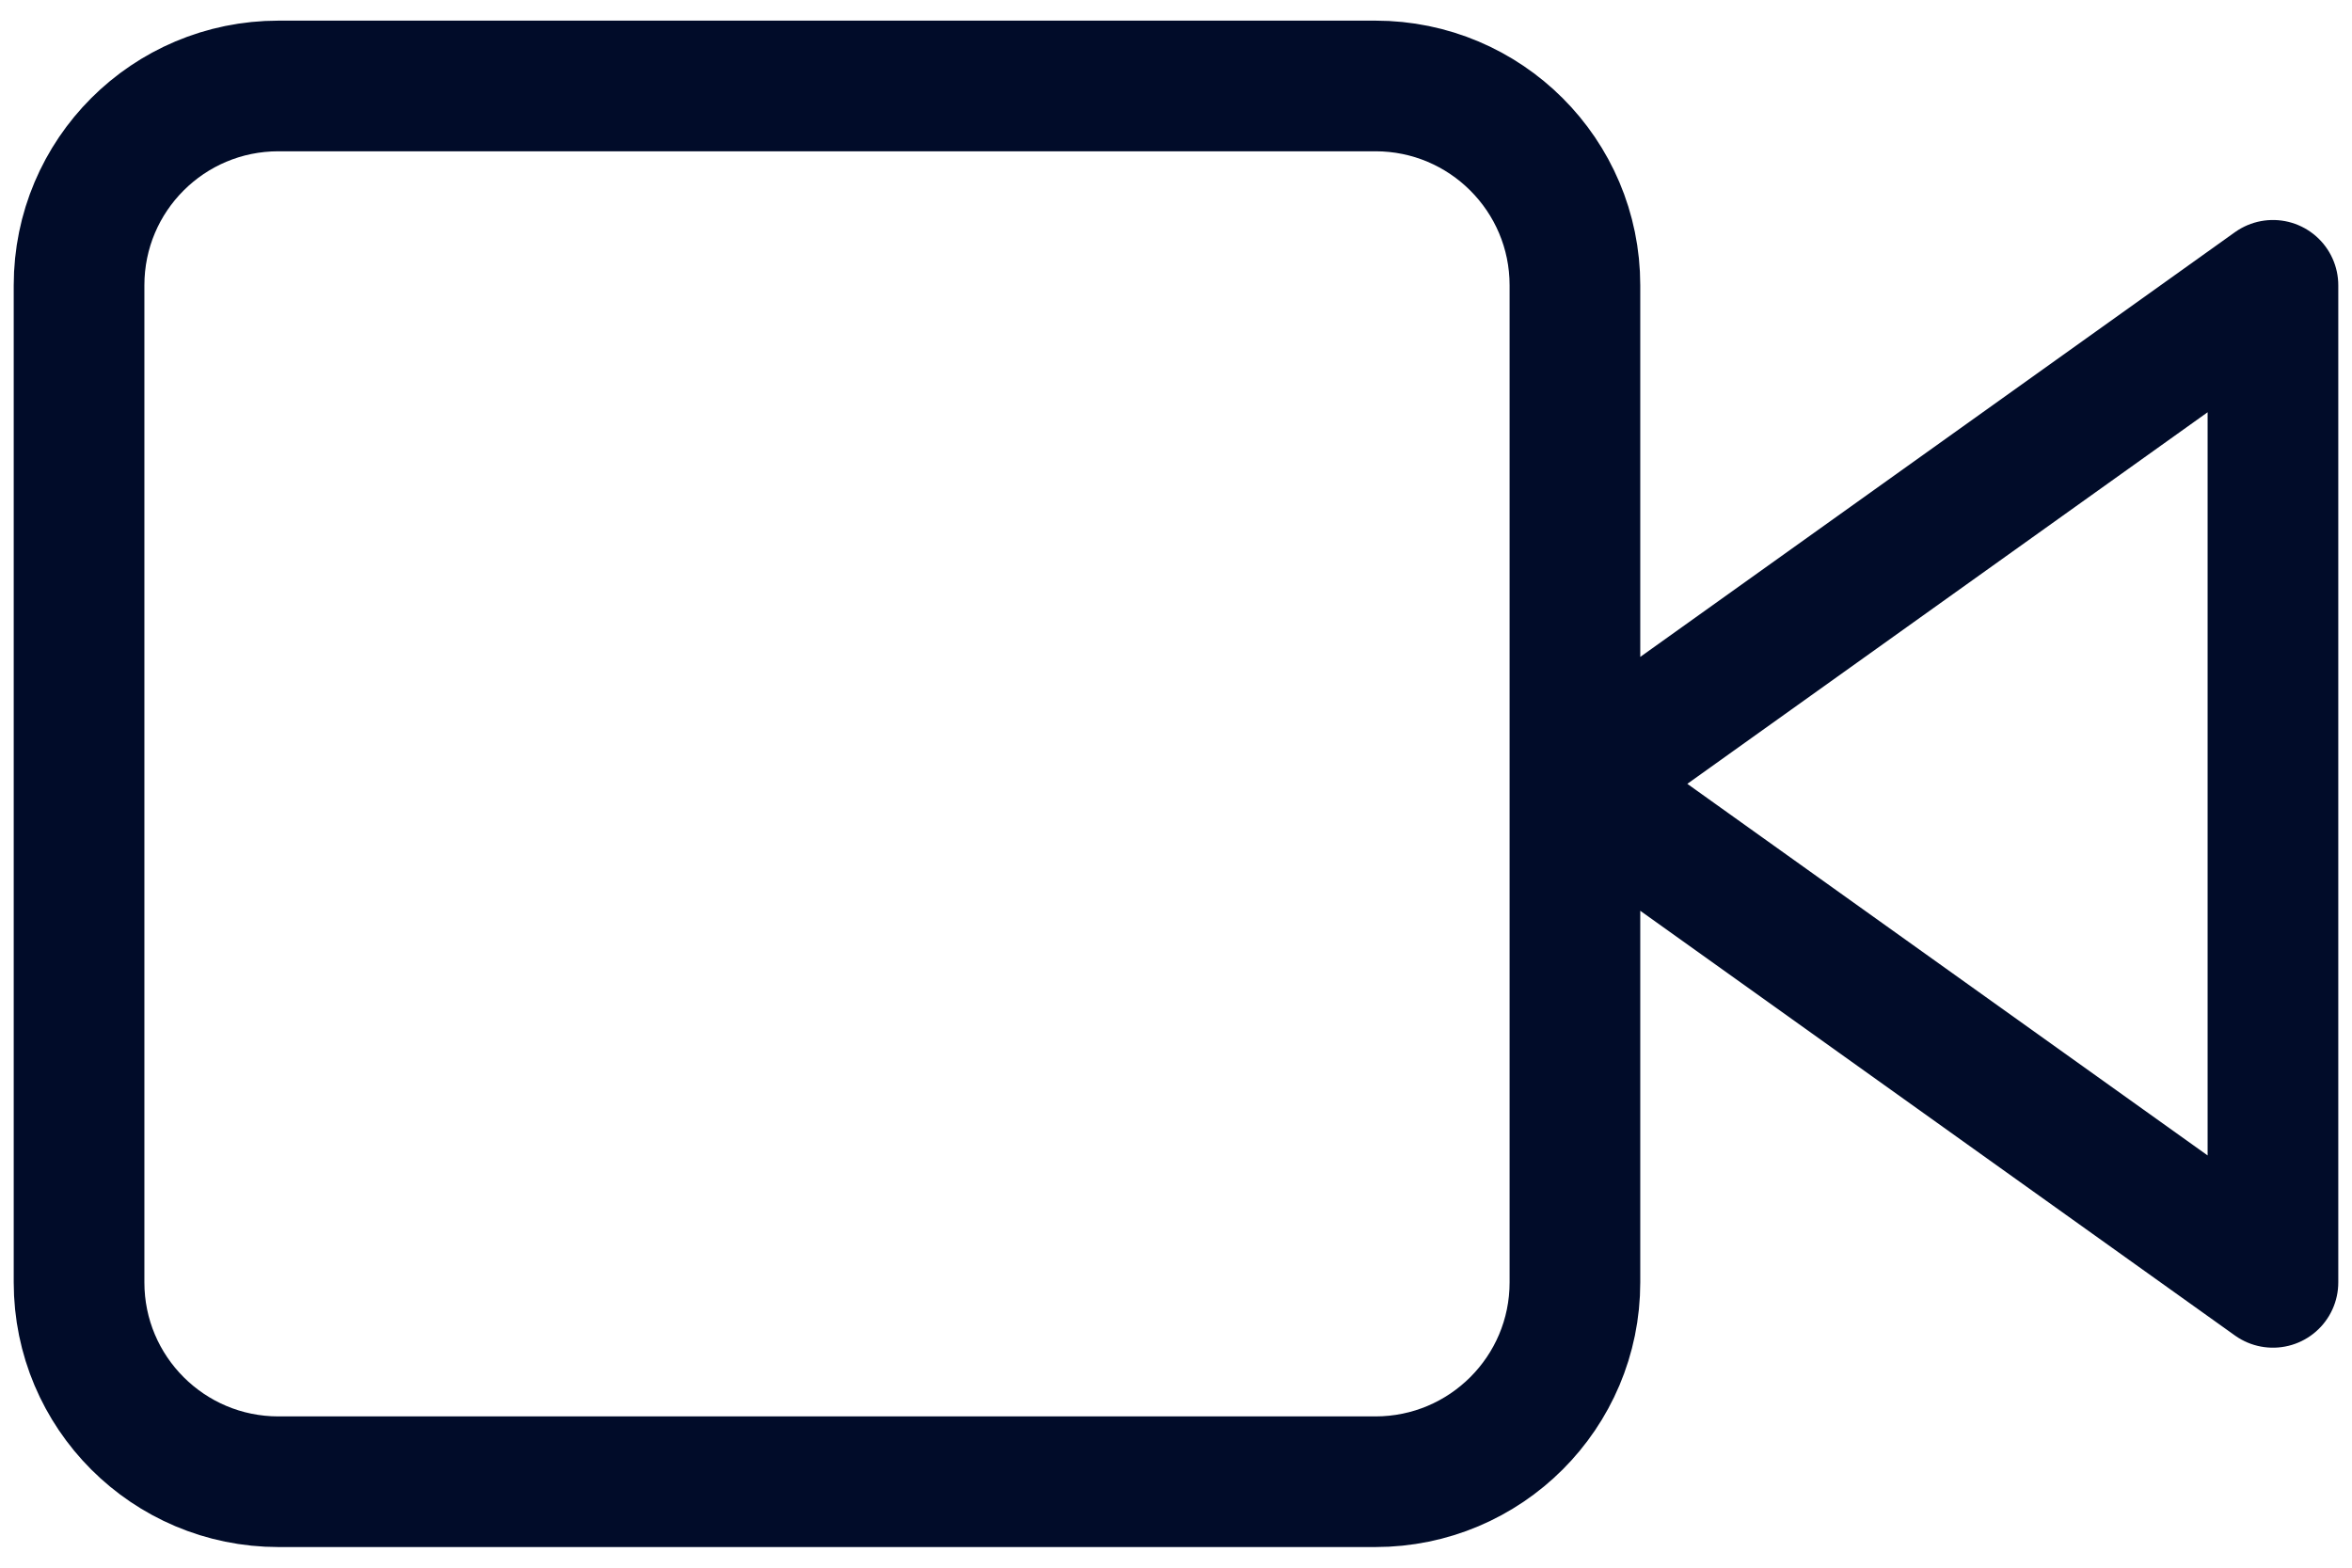 <svg width="18" height="12" viewBox="0 0 18 12" fill="none" xmlns="http://www.w3.org/2000/svg"><path d="M17.395 2.184L12.053 6l5.342 3.816V2.184zM10.526.658H2.131C1.288.658.605 1.34.605 2.184v7.632c0 .843.683 1.526 1.526 1.526h8.395c.843 0 1.527-.683 1.527-1.526V2.184c0-.843-.684-1.526-1.527-1.526z" stroke="#010C29" stroke-linecap="round" stroke-linejoin="round"/></svg>